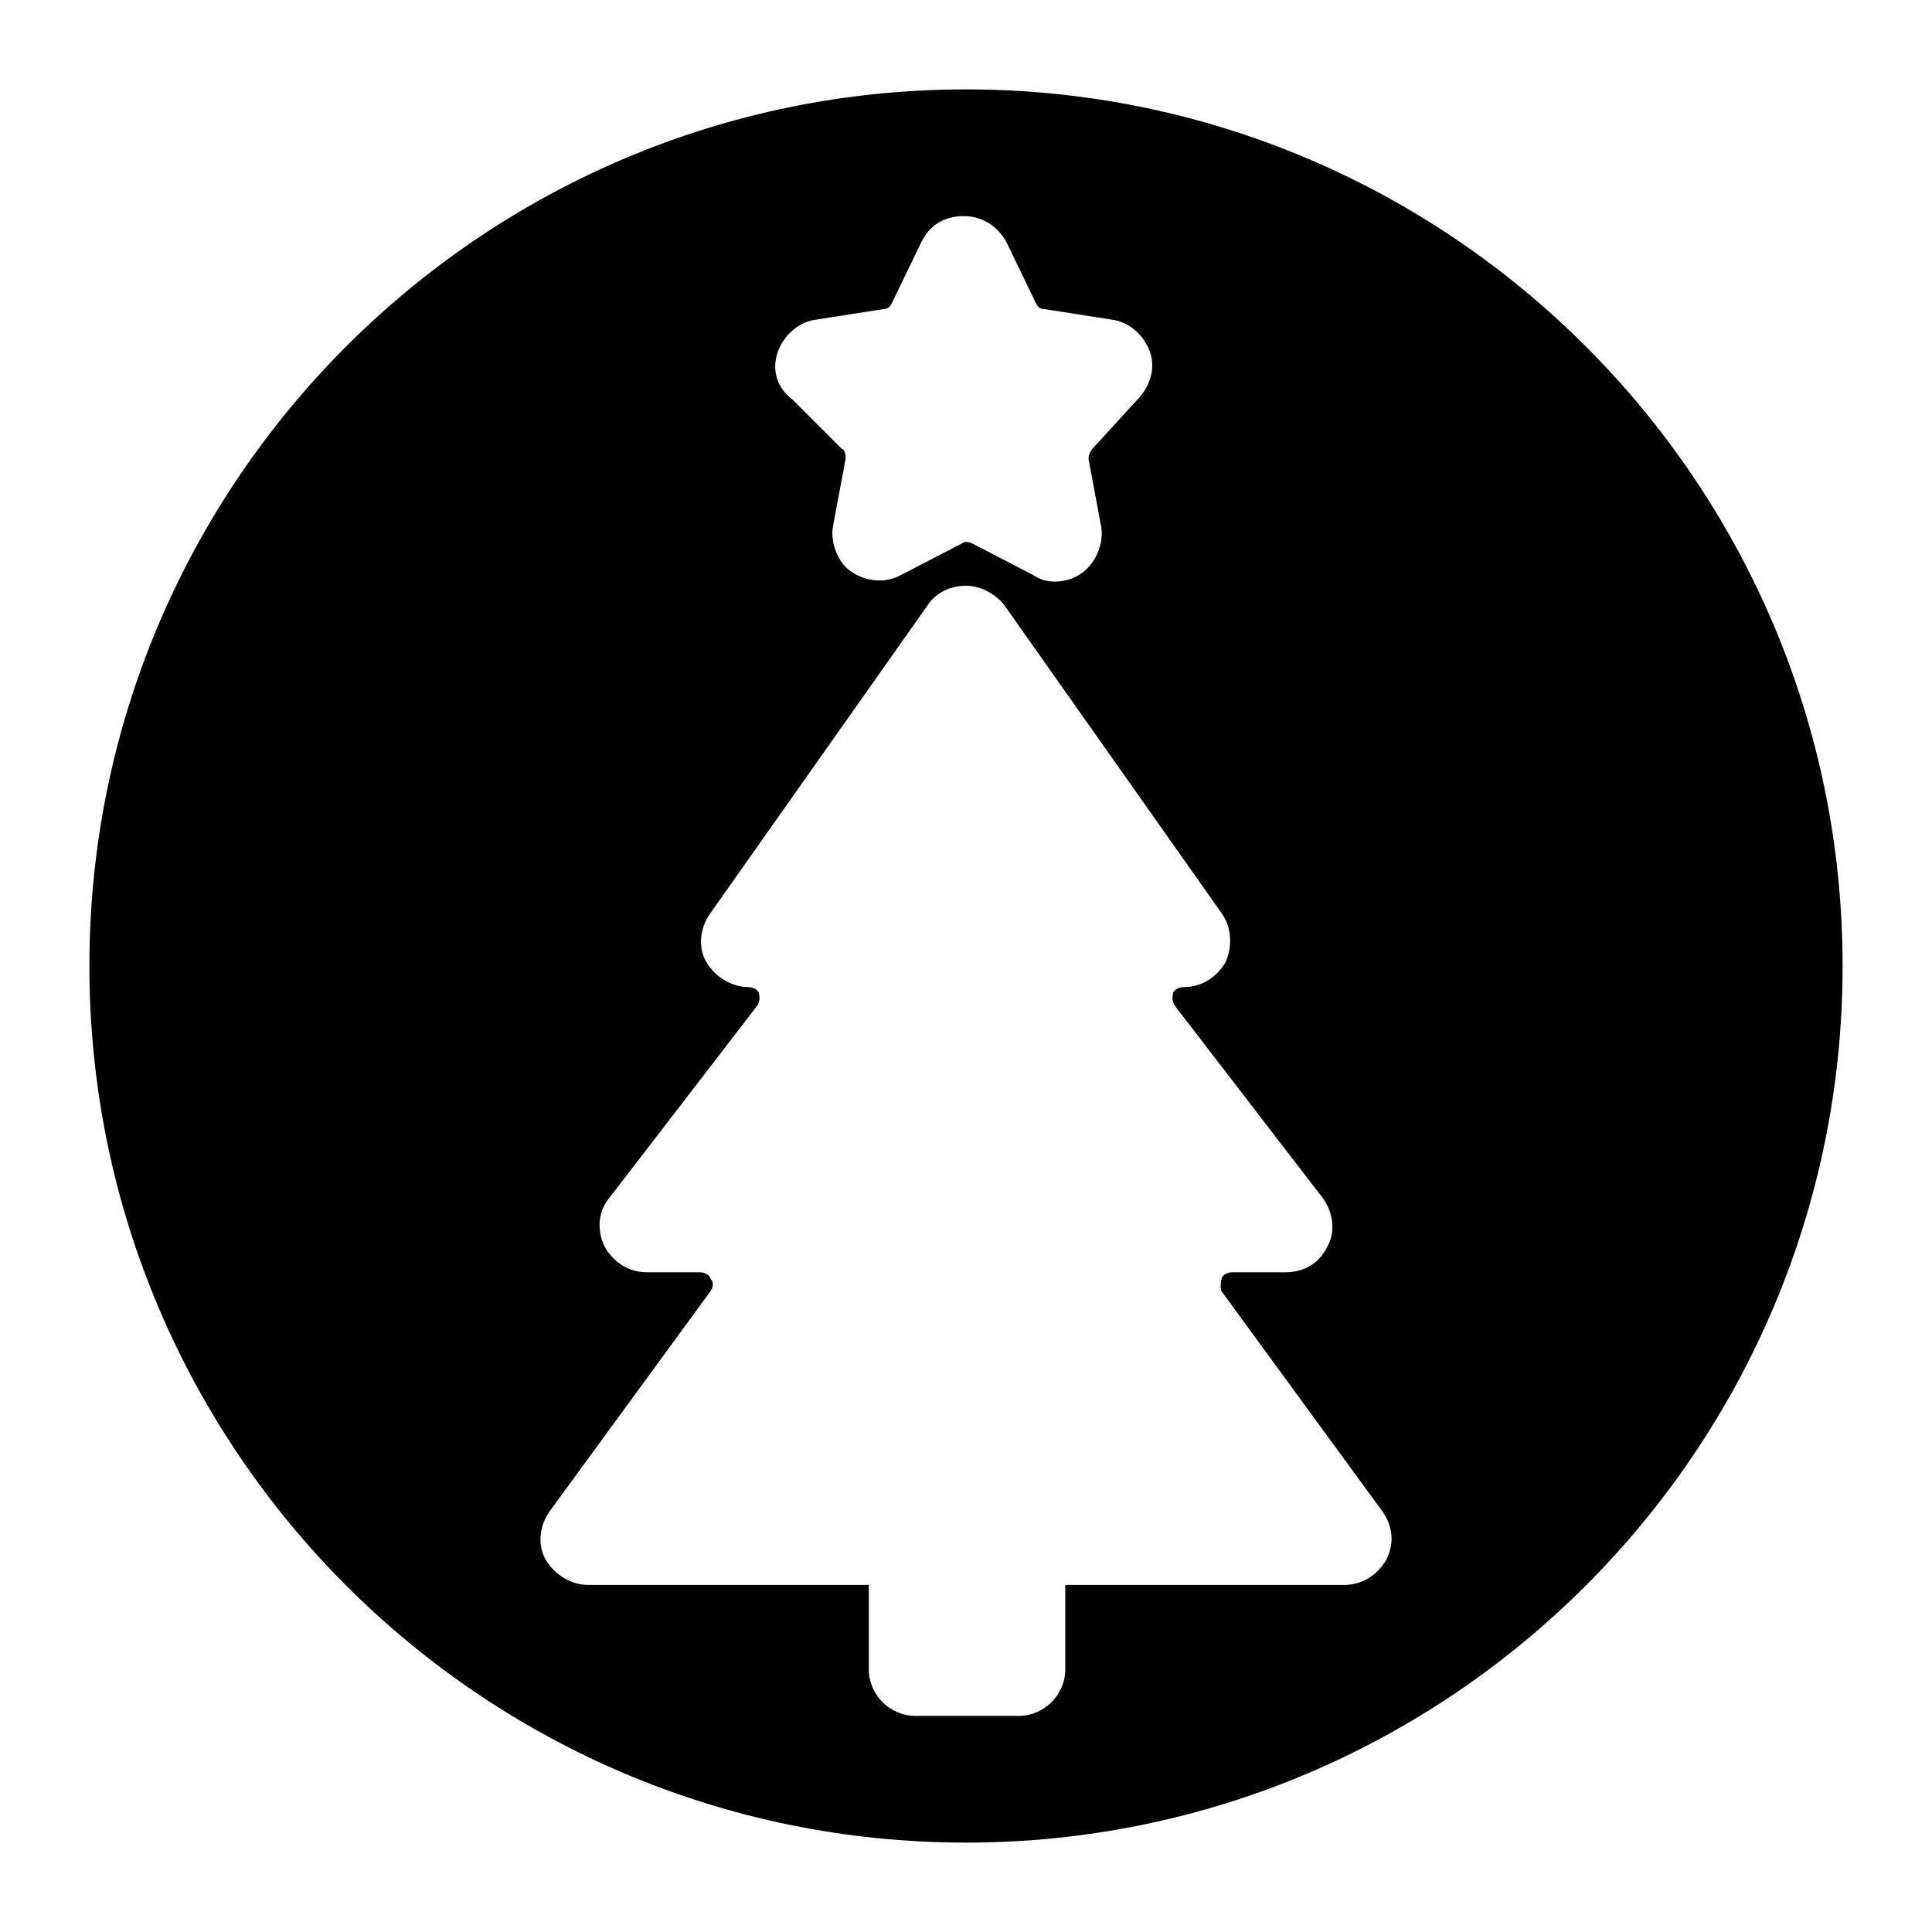 <?xml version="1.0" encoding="UTF-8"?>
<!-- Uploaded to: ICON Repo, www.svgrepo.com, Generator: ICON Repo Mixer Tools -->
<svg fill="#000000" width="800px" height="800px" version="1.1" viewBox="144 144 512 512" xmlns="http://www.w3.org/2000/svg">
 <path d="m400 167.69c-128.19 0-232.31 104.12-232.31 232.31s104.12 232.31 232.31 232.31 232.31-104.12 232.31-232.31-104.12-232.31-232.31-232.31zm-49.824 69.414c1.68-4.477 5.598-7.836 10.078-8.398l17.914-2.801c1.121 0 1.68-0.559 2.238-1.68l7.836-16.234c2.238-4.477 6.156-6.719 11.195-6.719s8.957 2.801 11.195 6.719l7.836 16.234c0.559 1.121 1.121 1.68 2.238 1.68l17.914 2.801c4.477 0.559 8.398 3.918 10.078 8.398 1.68 4.477 0 9.516-3.359 12.875l-11.754 12.875c-0.559 0.559-1.121 1.68-1.121 2.801l3.359 17.914c0.559 3.359-0.559 7.277-2.801 10.078-2.238 2.801-5.598 4.477-9.516 4.477-2.238 0-3.918-0.559-5.598-1.68l-16.23-8.402c-1.121-0.559-2.238-0.559-2.801 0l-16.234 8.398c-5.039 2.801-11.754 1.121-15.113-2.801-2.238-2.801-3.359-6.719-2.801-10.078l3.359-17.914c0-1.121 0-2.238-1.121-2.801l-12.875-12.875c-4.477-3.352-5.598-8.391-3.918-12.867zm161.22 320.2c-2.238 3.918-6.156 6.719-11.195 6.719l-73.891-0.004v22.391c0 6.719-5.598 12.316-12.316 12.316h-27.43c-6.719 0-12.316-5.598-12.316-12.316v-22.391h-74.449c-4.477 0-8.957-2.801-11.195-6.719-2.238-3.918-1.68-8.957 1.121-12.875l42.543-58.219c1.121-1.68 0.559-2.801 0-3.359 0-0.559-1.121-1.68-2.801-1.68h-13.996c-5.039 0-8.957-2.801-11.195-6.719-2.238-4.477-1.68-9.516 1.121-12.875l39.184-50.941c1.121-1.68 0.559-2.801 0.559-3.359 0-0.559-1.121-1.68-2.801-1.68-4.477 0-8.957-2.801-11.195-6.719-2.238-3.918-1.68-8.957 1.121-12.875l57.656-81.73c2.238-3.359 6.156-5.039 10.078-5.039 3.918 0 7.836 2.238 10.078 5.039l57.656 81.73c2.801 3.918 2.801 8.957 1.121 12.875-2.238 3.918-6.156 6.719-11.195 6.719-1.68 0-2.801 1.121-2.801 1.68 0 0.559-0.559 1.68 0.559 3.359l39.184 50.941c2.801 3.918 3.359 8.957 1.121 12.875-2.238 4.477-6.156 6.719-11.195 6.719h-13.996c-1.68 0-2.801 1.121-2.801 1.68s-0.559 1.68 0 3.359l42.543 58.219c2.805 3.922 3.367 8.398 1.125 12.879z"/>
</svg>